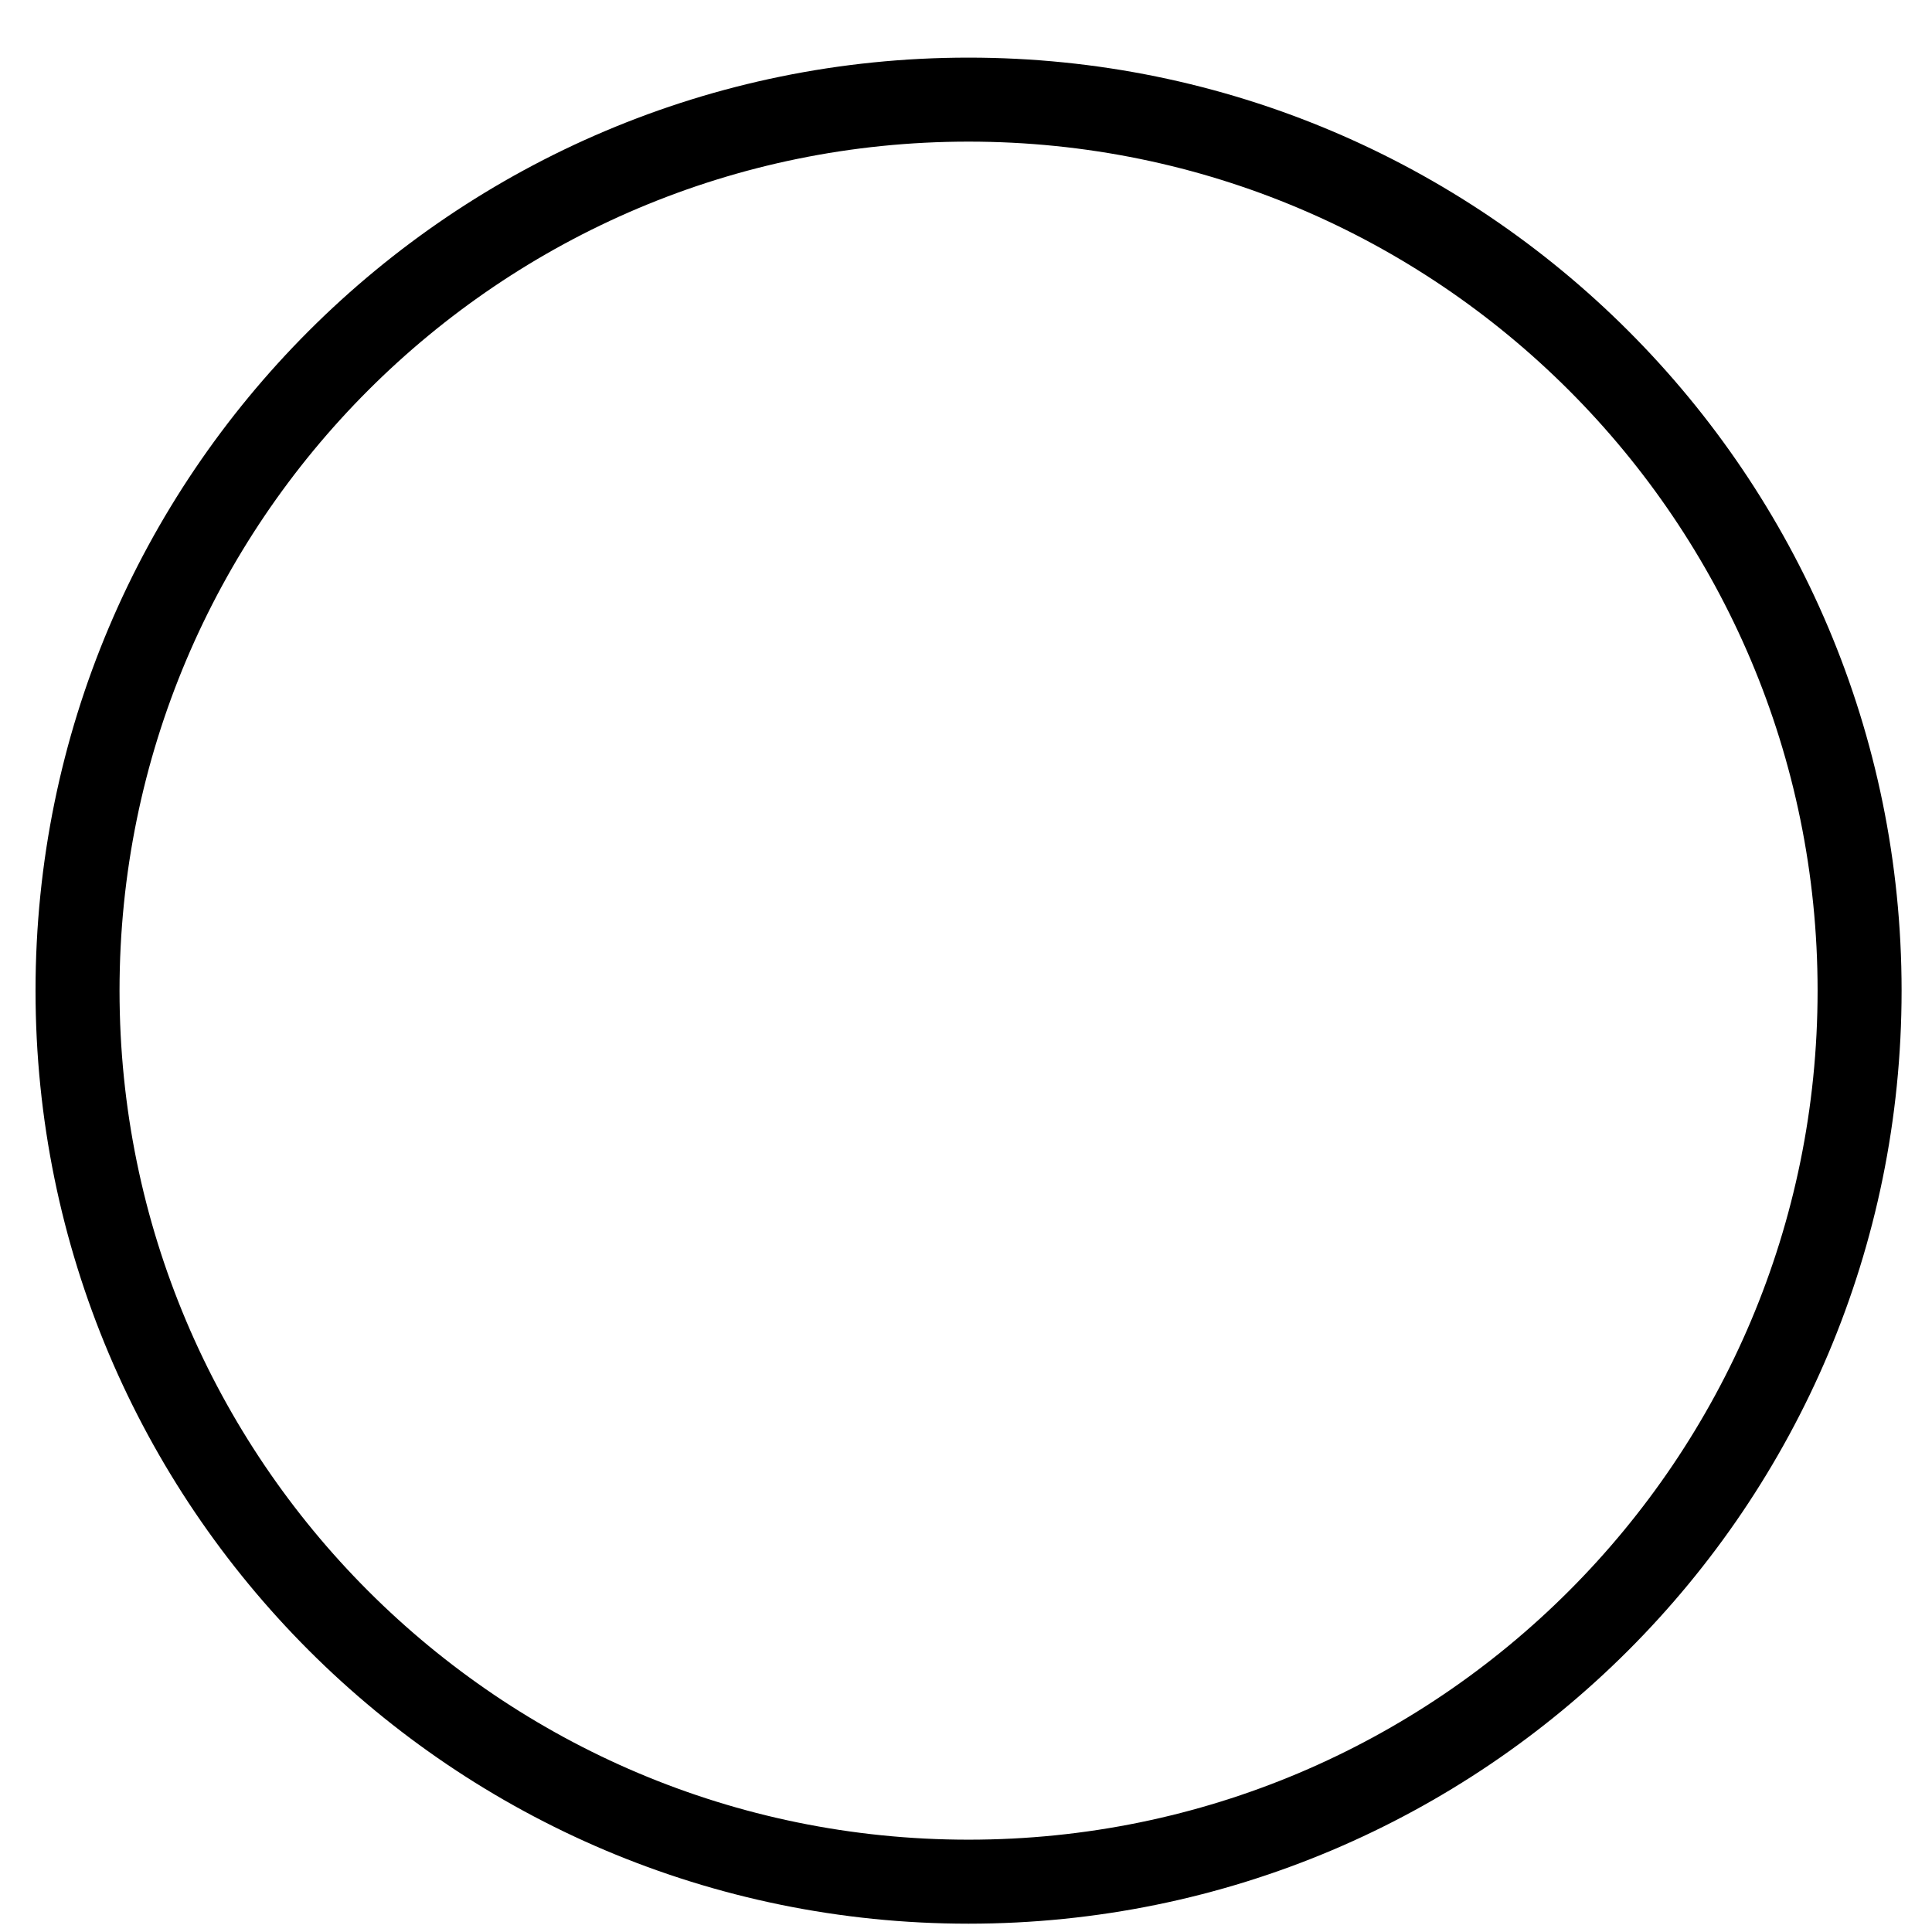 <svg width="23" height="23" viewBox="0 0 23 23" fill="none" xmlns="http://www.w3.org/2000/svg">
<path d="M11.53 22.401C17.389 22.401 22.138 17.651 22.138 11.793C22.138 5.935 17.389 1.186 11.53 1.186C5.672 1.186 0.923 5.935 0.923 11.793C0.923 17.651 5.672 22.401 11.53 22.401Z" stroke="black" stroke-miterlimit="10"/>
</svg>
